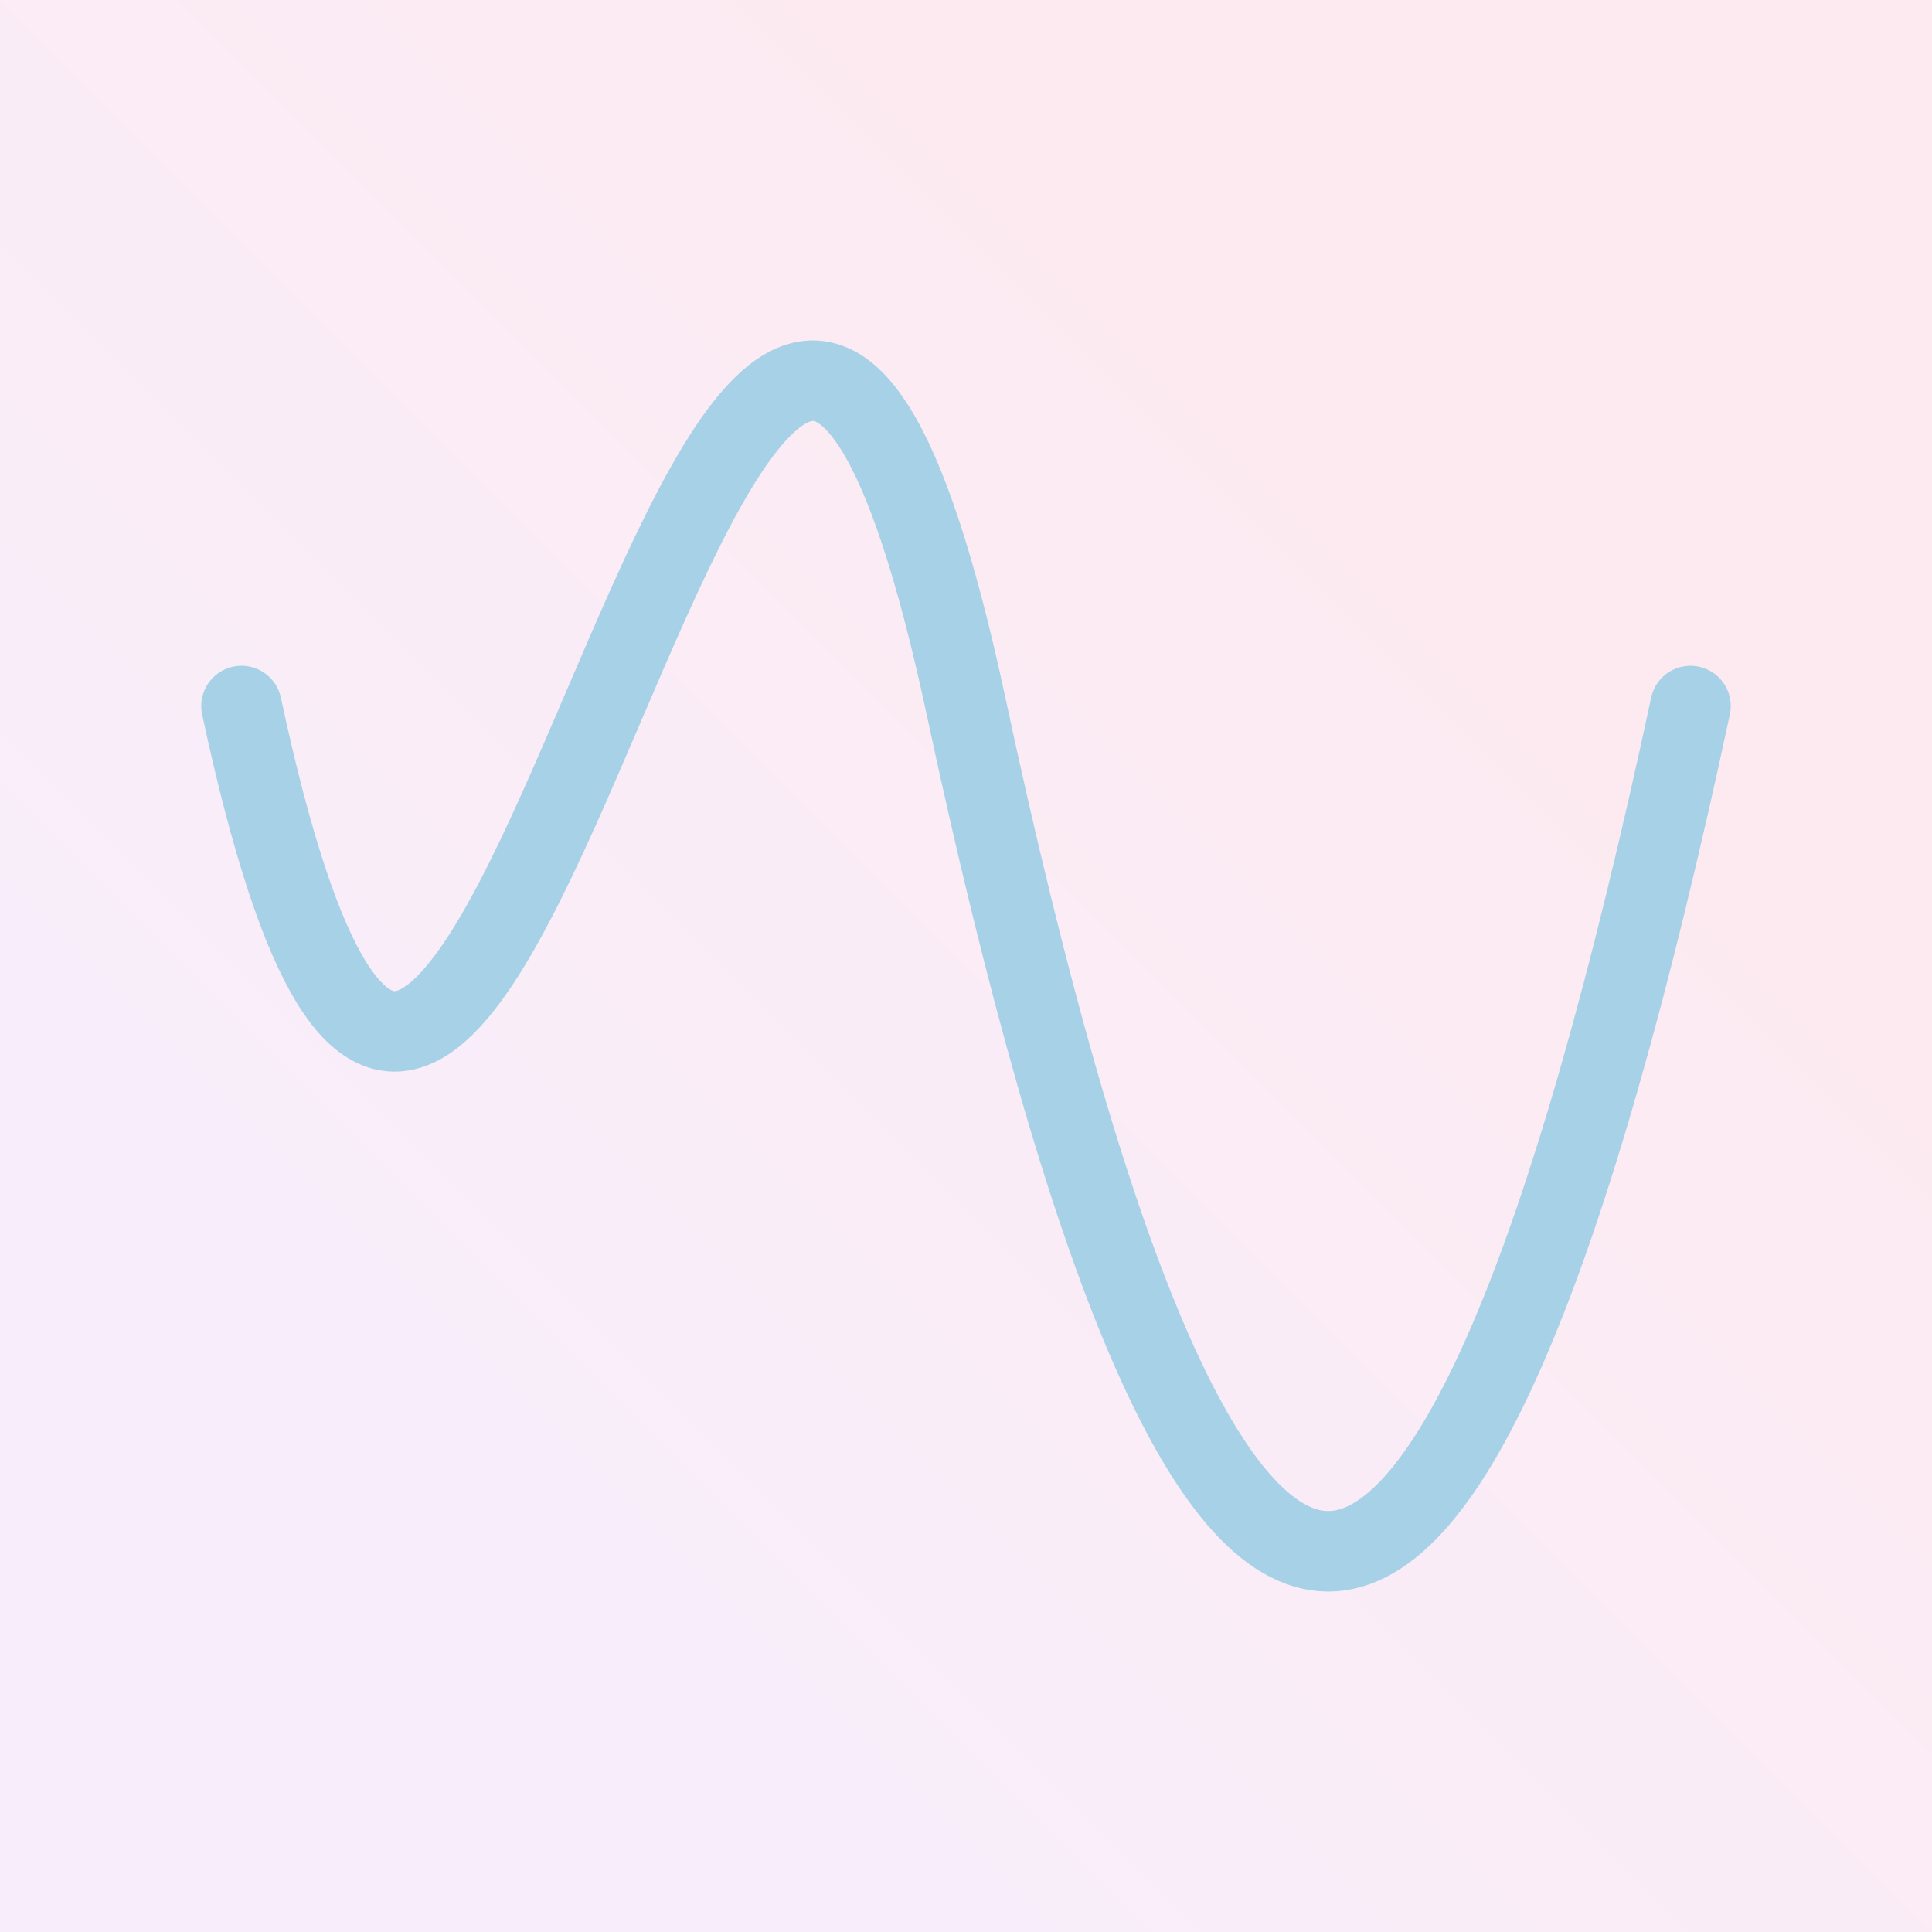 <svg xmlns="http://www.w3.org/2000/svg"
     viewBox="-10 -10 120 120"
     role="img"
     aria-label="WEEWEELU logo"
>
    <rect x="-10" y="-10" width="120" height="120" fill="#333333" stroke="none"/>
    <title>WEEWEELU</title>
    <defs>
        <linearGradient id="backgroundGradient" x1="0%" y1="100%" x2="100%" y2="0%">
            <stop offset="25%" stop-color="#F8EEFB" />
            <stop offset="75%" stop-color="#FDEAF0" />
        </linearGradient>
    </defs>

    <rect
            x="-10"
            y="-10"
            width="120"
            height="120"
            fill="url(#backgroundGradient)"
    />

    <path
            d="M95 33.854 C 80 103.854, 65 103.854, 50 33.854 S 20 103.854, 5 33.854"
            fill="none"
            stroke="#A7D1E7"
            stroke-width="5"
            stroke-linecap="round"
            stroke-linejoin="round"
    />
</svg>